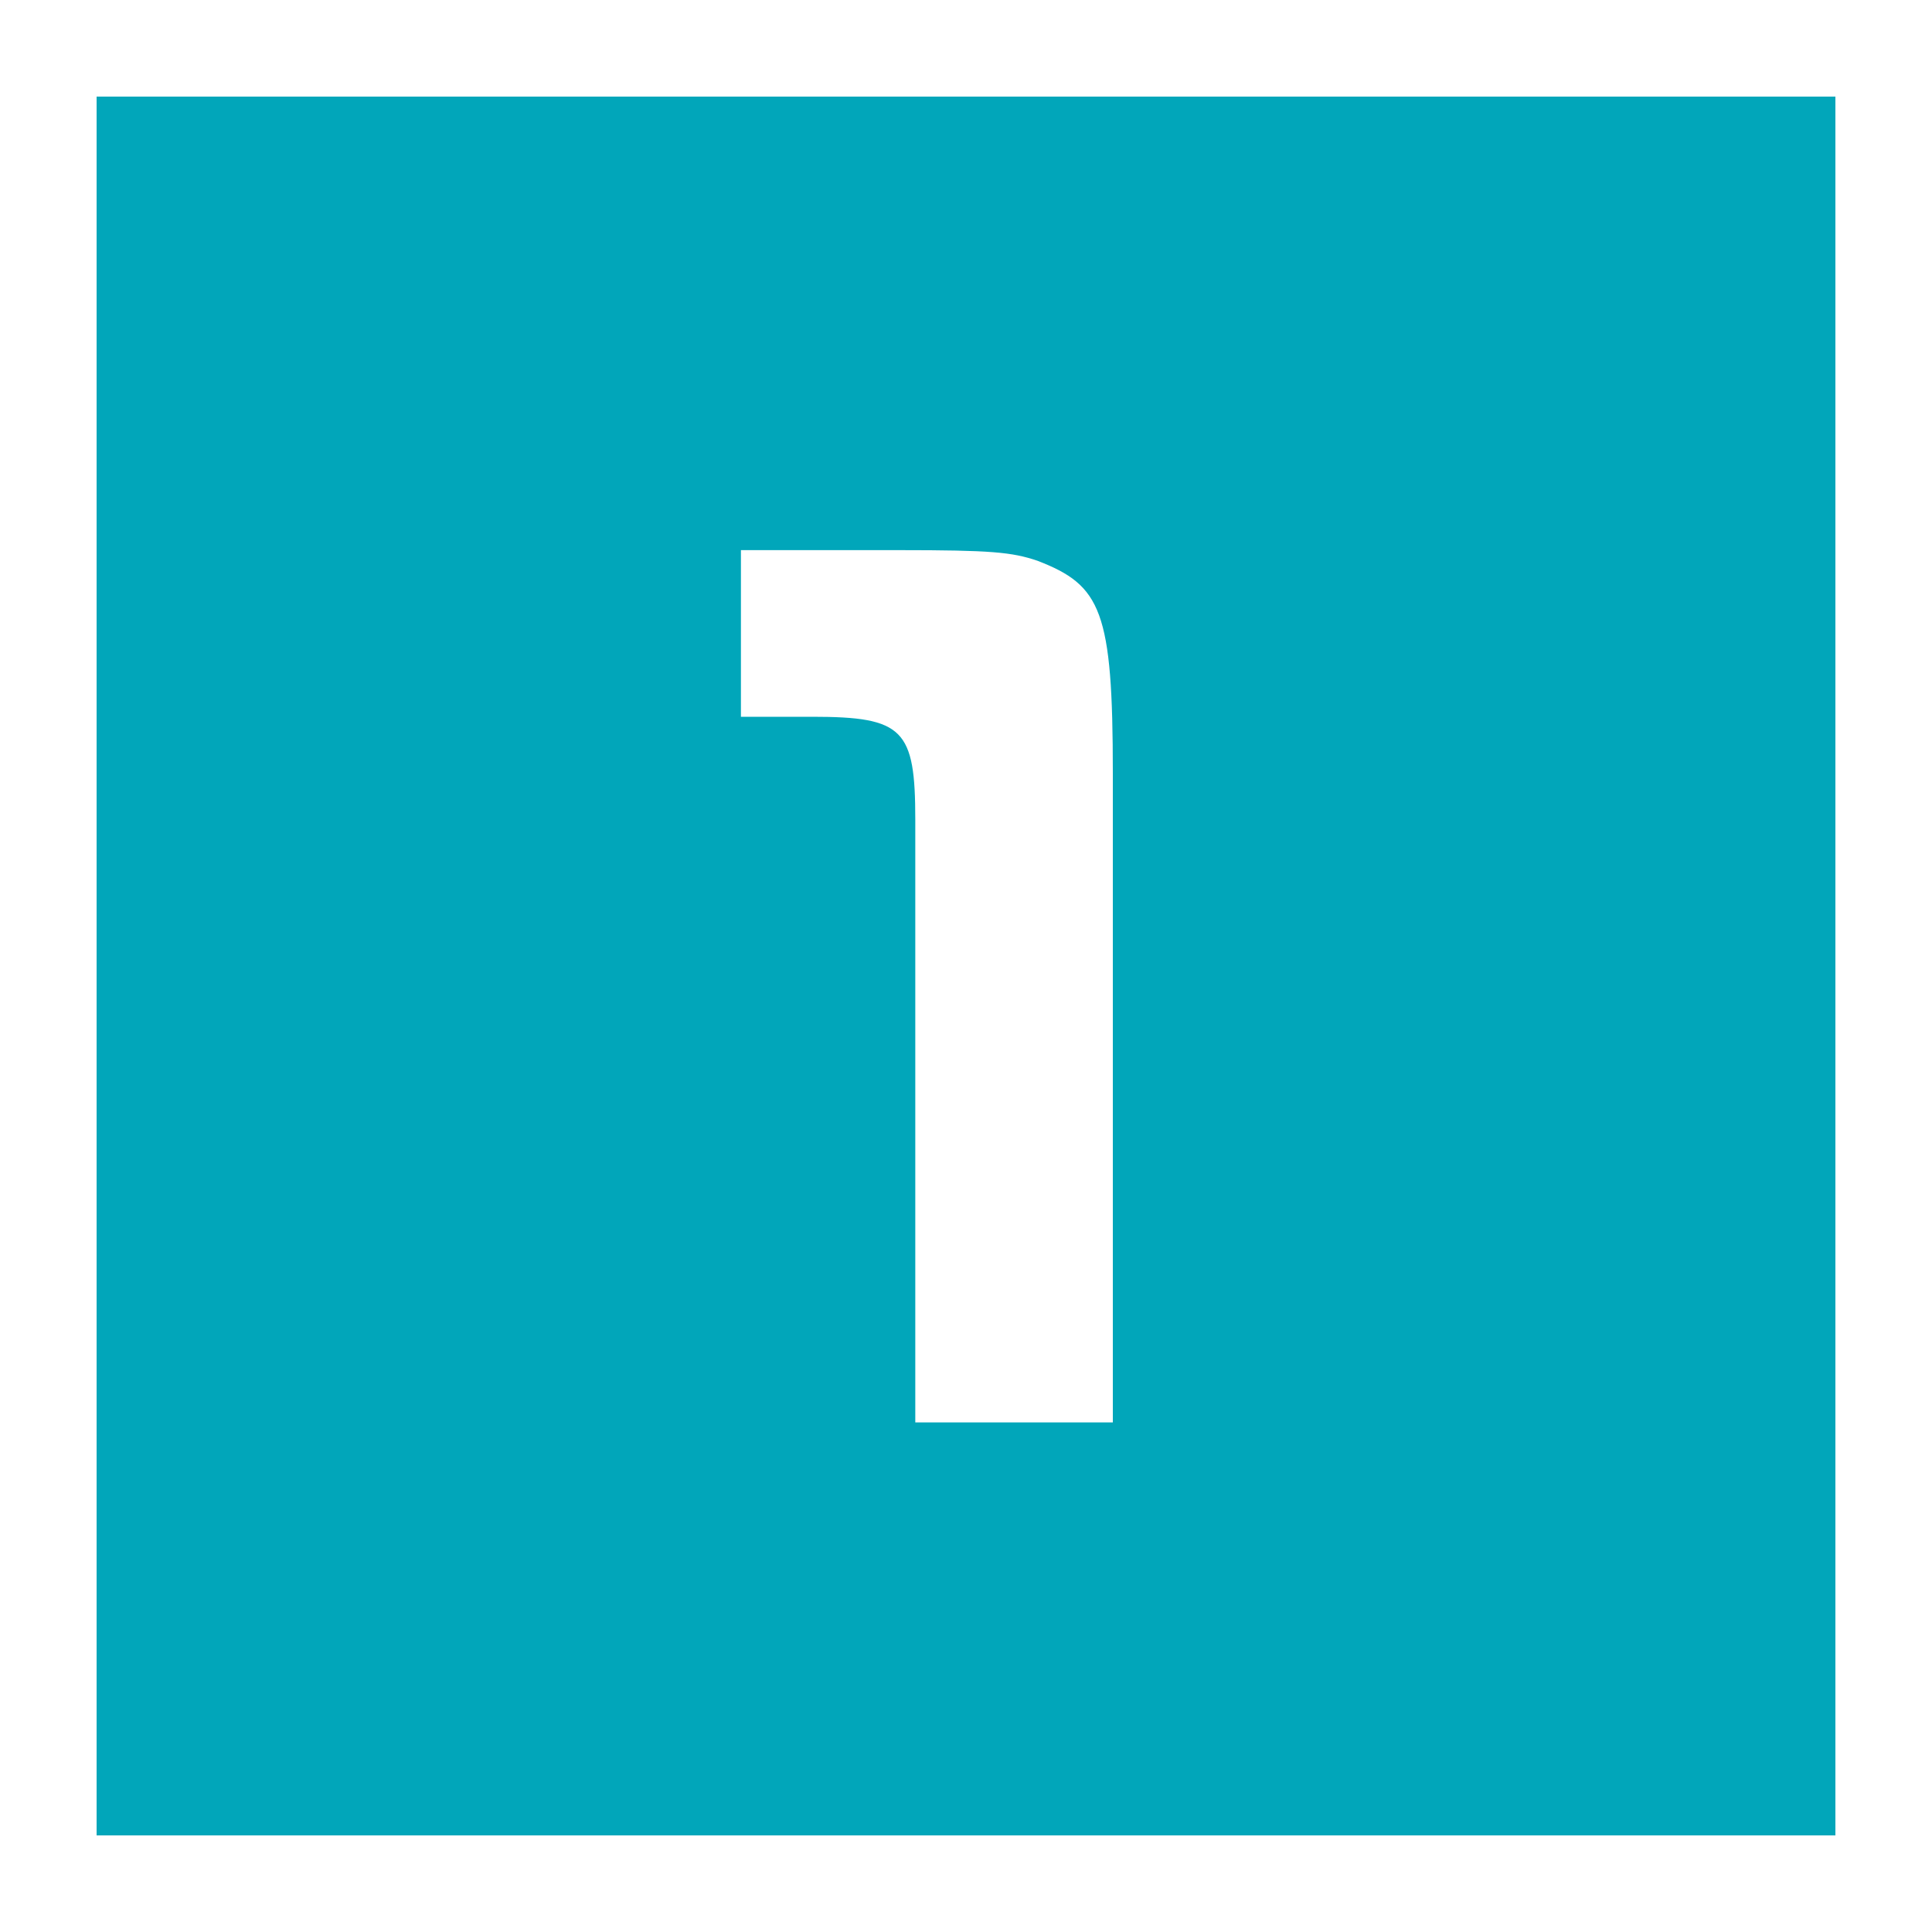 <?xml version="1.0" encoding="UTF-8"?>
<svg id="_レイヤー_2" data-name="レイヤー_2" xmlns="http://www.w3.org/2000/svg" viewBox="0 0 40 40">
  <defs>
    <style>
      .cls-1 {
        fill: #fff;
      }

      .cls-2 {
        fill: #01a6ba;
      }
    </style>
  </defs>
  <g id="_レイヤー_1-2" data-name="レイヤー_1">
    <g>
      <g>
        <rect class="cls-2" width="40" height="40"/>
        <path class="cls-1" d="M38,2v36H2V2h36M40,0H0v40h40V0h0Z"/>
      </g>
      <path class="cls-1" d="M15.34,14.84v-3.45h3.28c1.89,0,2.33.04,2.86.22,1.32.51,1.56,1.03,1.56,4.4v13.44h-4.09v-12.48c0-1.87-.24-2.13-2.13-2.13h-1.47Z"/>
    </g>
  </g>
</svg>